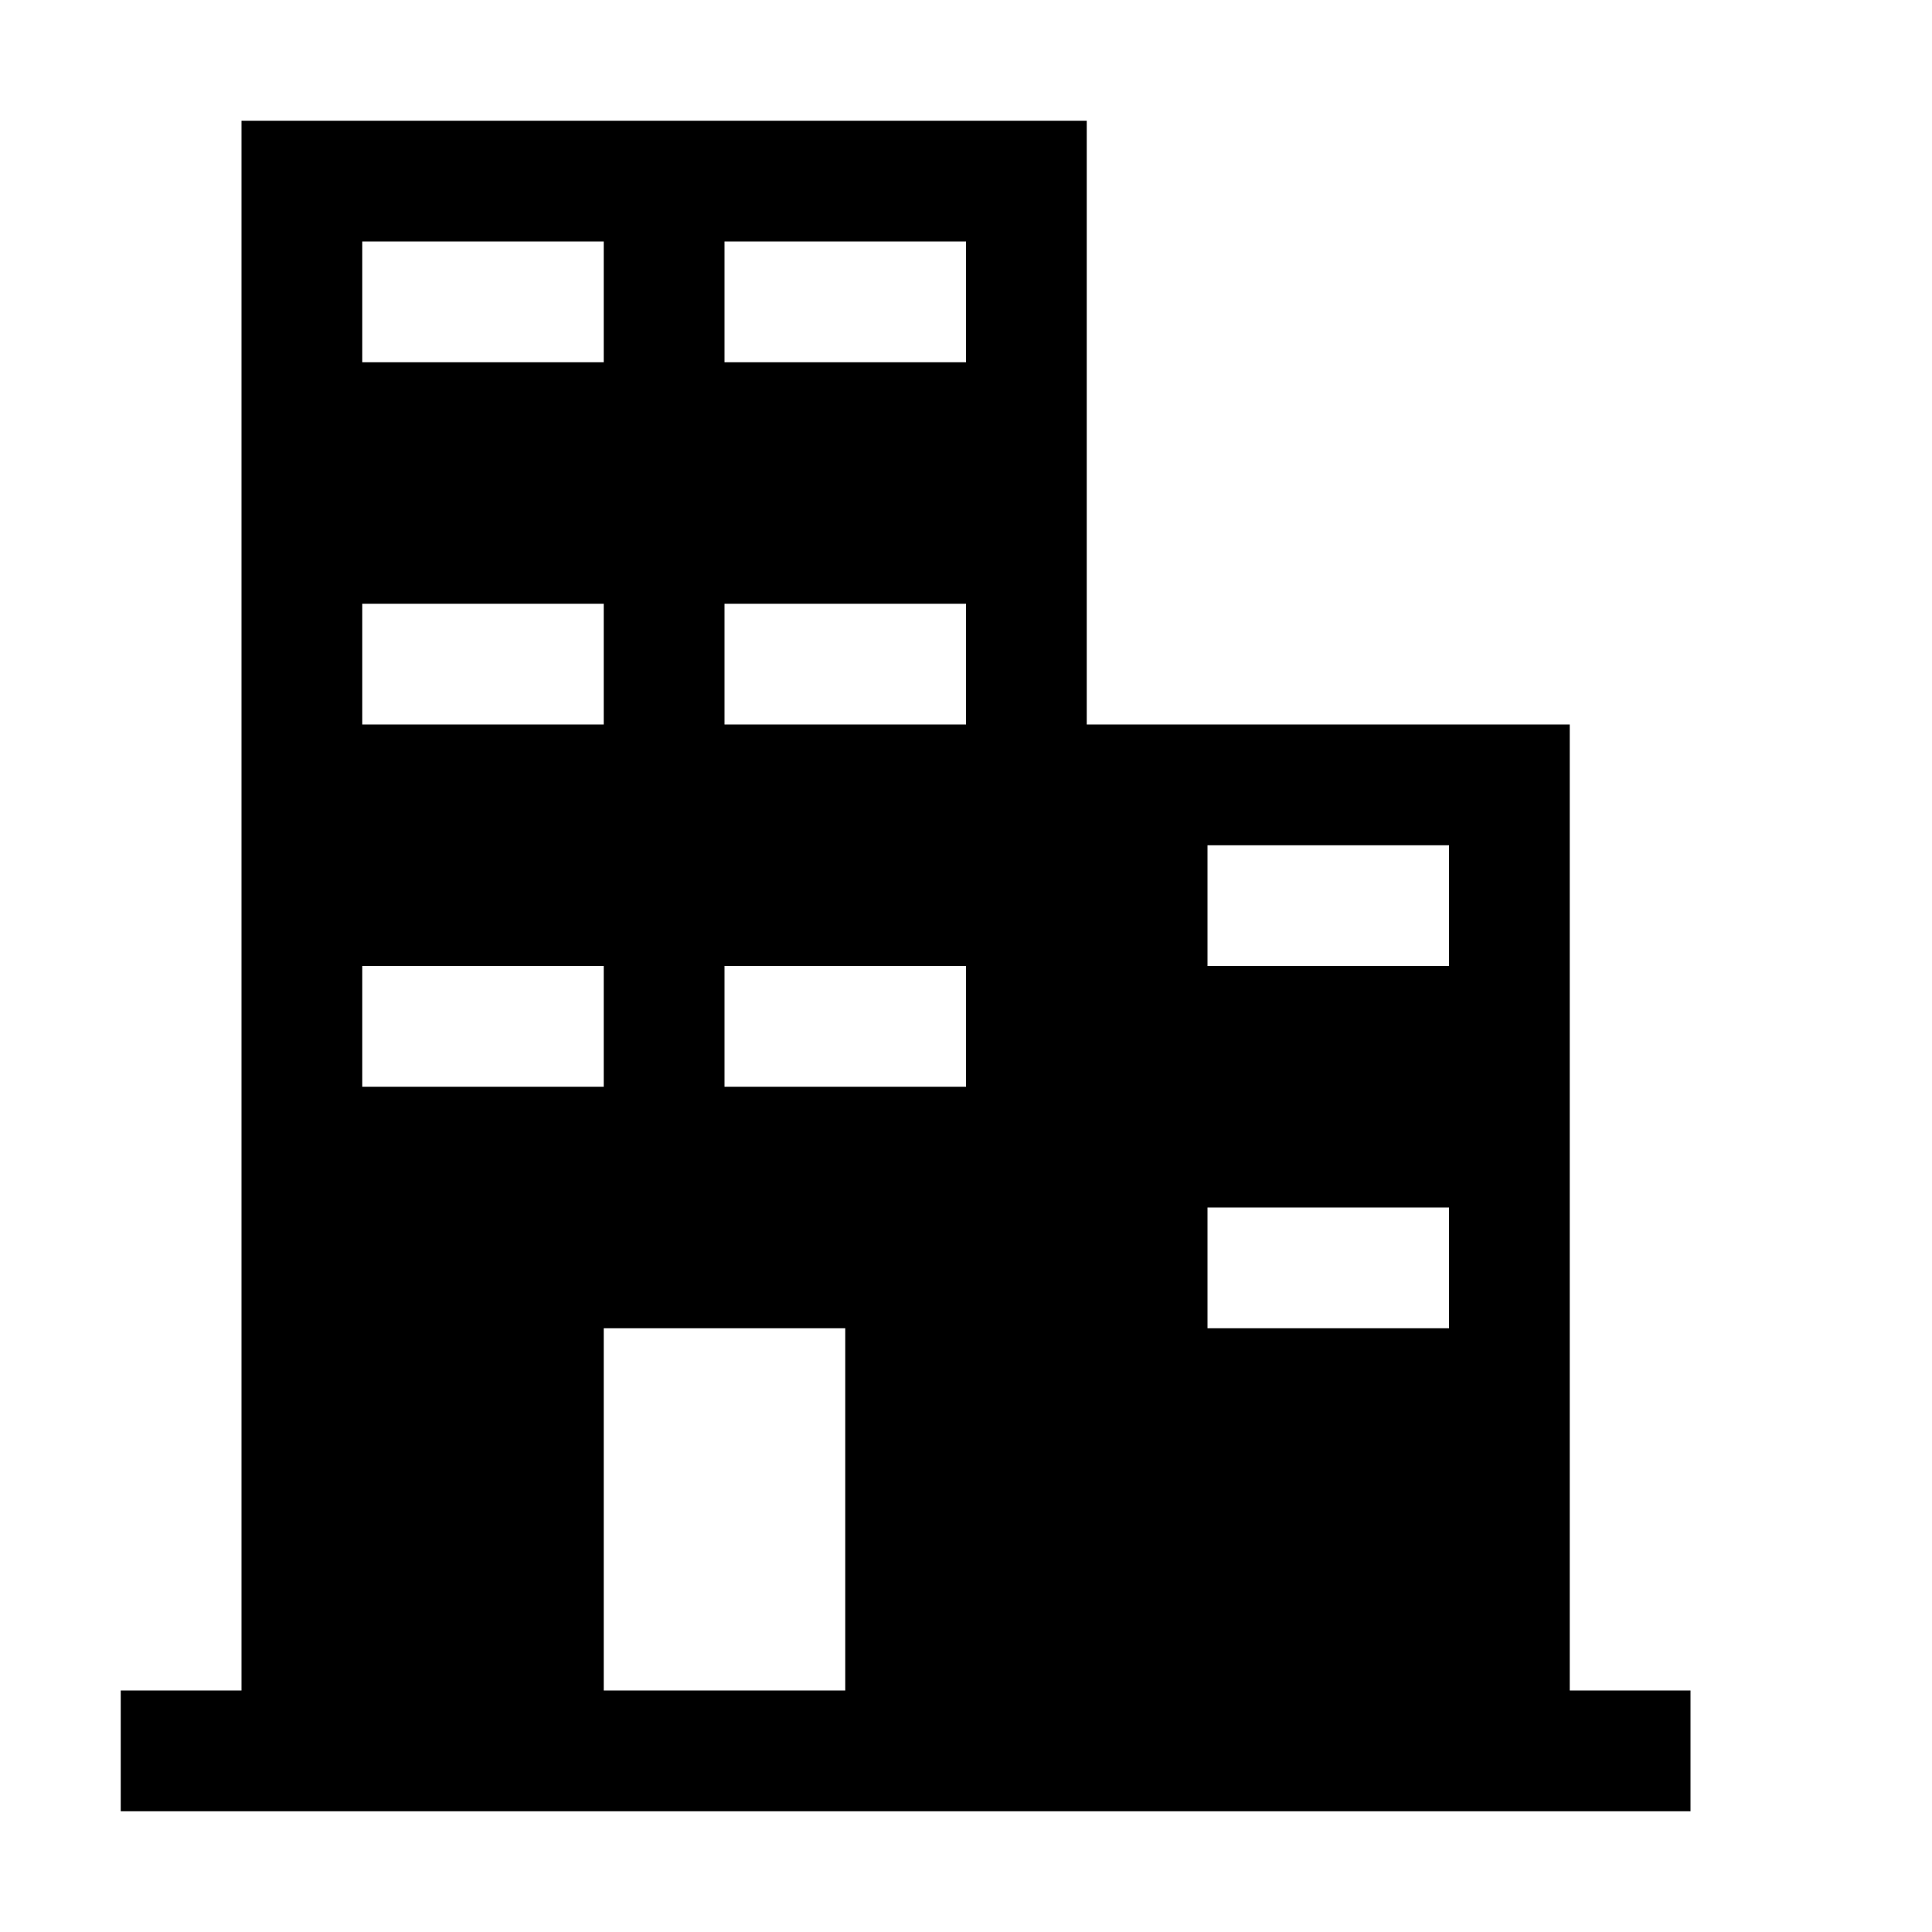<svg xmlns="http://www.w3.org/2000/svg" xmlns:xlink="http://www.w3.org/1999/xlink" version="1.1" x="0px" y="0px" viewBox="0 0 16 16" style="enable-background:new 0 0 16 16;" xml:space="preserve" aria-hidden="true" width="16px" height="16px"><defs><linearGradient class="cerosgradient" data-cerosgradient="true" id="CerosGradient_id7b439eb45" gradientUnits="userSpaceOnUse" x1="50%" y1="100%" x2="50%" y2="0%"><stop offset="0%" stop-color="#d1d1d1"/><stop offset="100%" stop-color="#d1d1d1"/></linearGradient><linearGradient/></defs><path d="M13,14V6H9V1H2v13H1v1h13v-1H13z M3,2h2v1H3V2z M3,5h2v1H3V5z M3,8h2v1H3V8z M7,14H5v-3h2V14z M8,9H6V8h2V9z M8,6H6V5h2V6z   M8,3H6V2h2V3z M12,11h-2v-1h2V11z M12,8h-2V7h2V8z"/></svg>